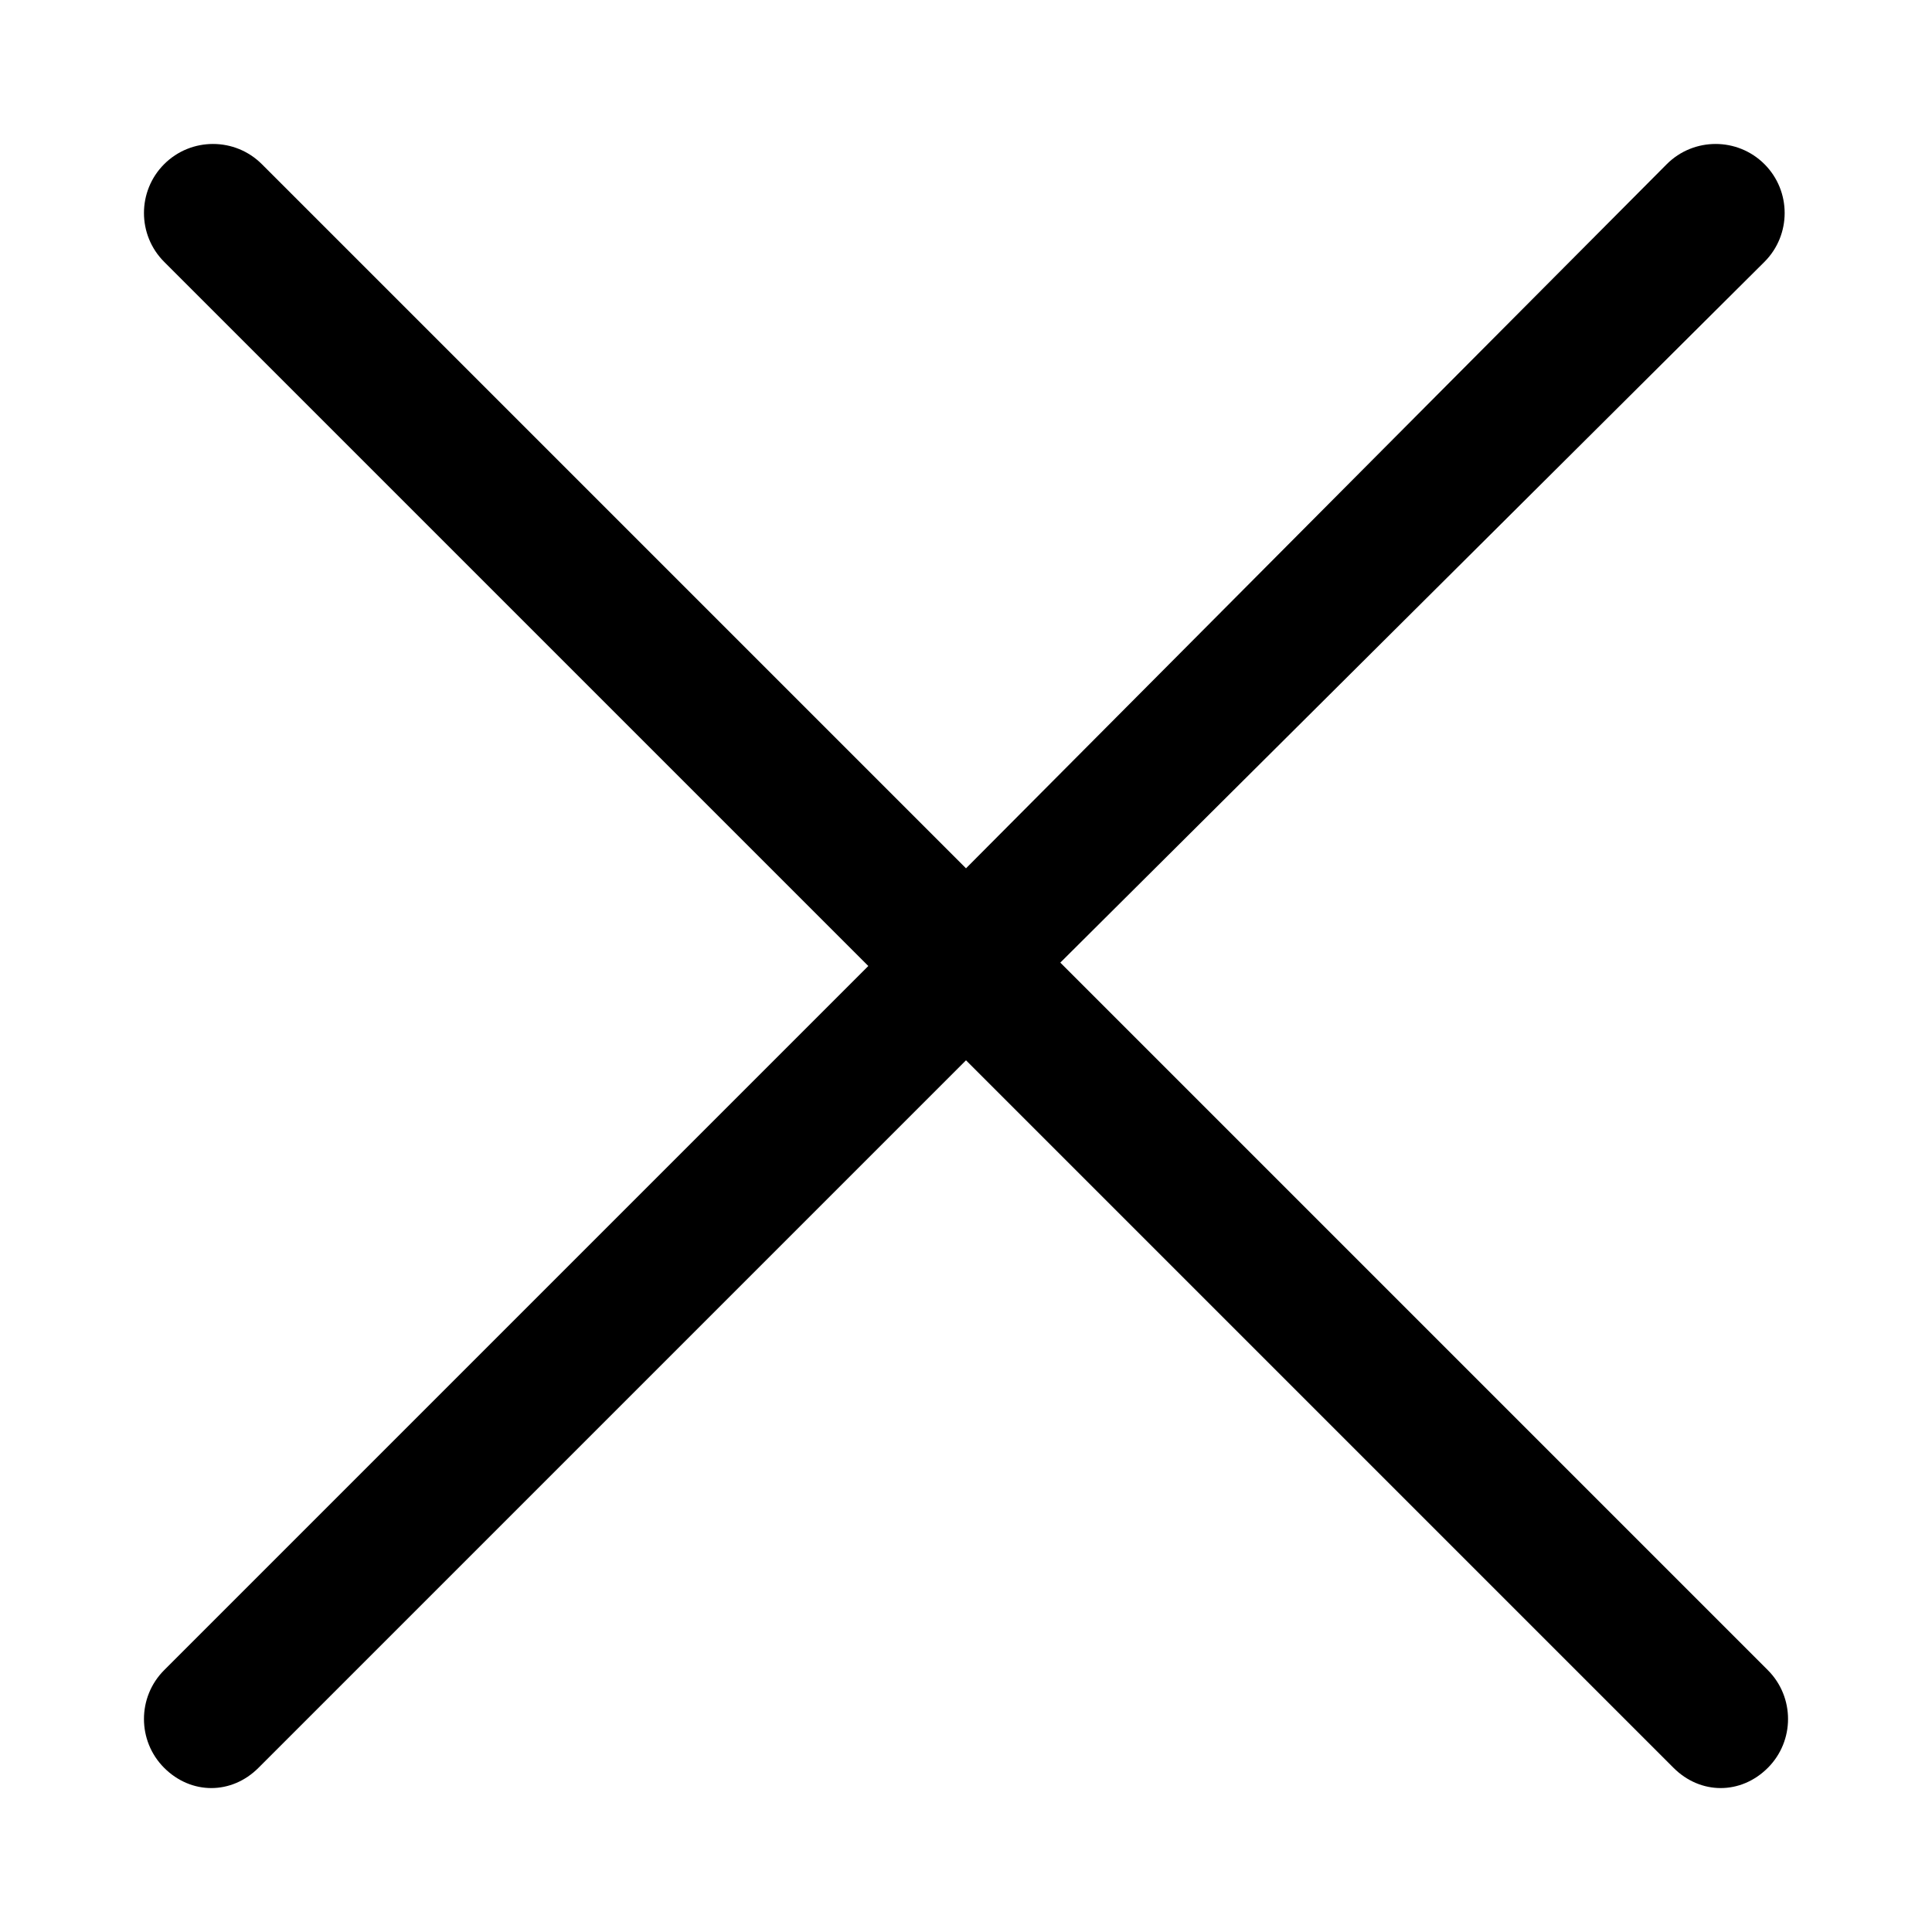 <!-- Generated by IcoMoon.io -->
<svg version="1.1" xmlns="http://www.w3.org/2000/svg" width="32" height="32" viewBox="0 0 32 32">
<title>Cross-01</title>
<path d="M29.281 27.663l-11.719-11.719 11.663-11.607c0.446-0.446 0.446-1.172 0-1.618s-1.172-0.446-1.618 0l-11.607 11.663-11.663-11.663c-0.446-0.446-1.172-0.446-1.618 0s-0.446 1.172 0 1.618l11.663 11.663-11.663 11.663c-0.446 0.446-0.446 1.172 0 1.618 0.223 0.223 0.502 0.335 0.781 0.335s0.558-0.112 0.781-0.335l11.719-11.719 11.719 11.719c0.223 0.223 0.502 0.335 0.781 0.335s0.558-0.112 0.781-0.335c0.446-0.446 0.446-1.172 0-1.618z"></path>
</svg>
